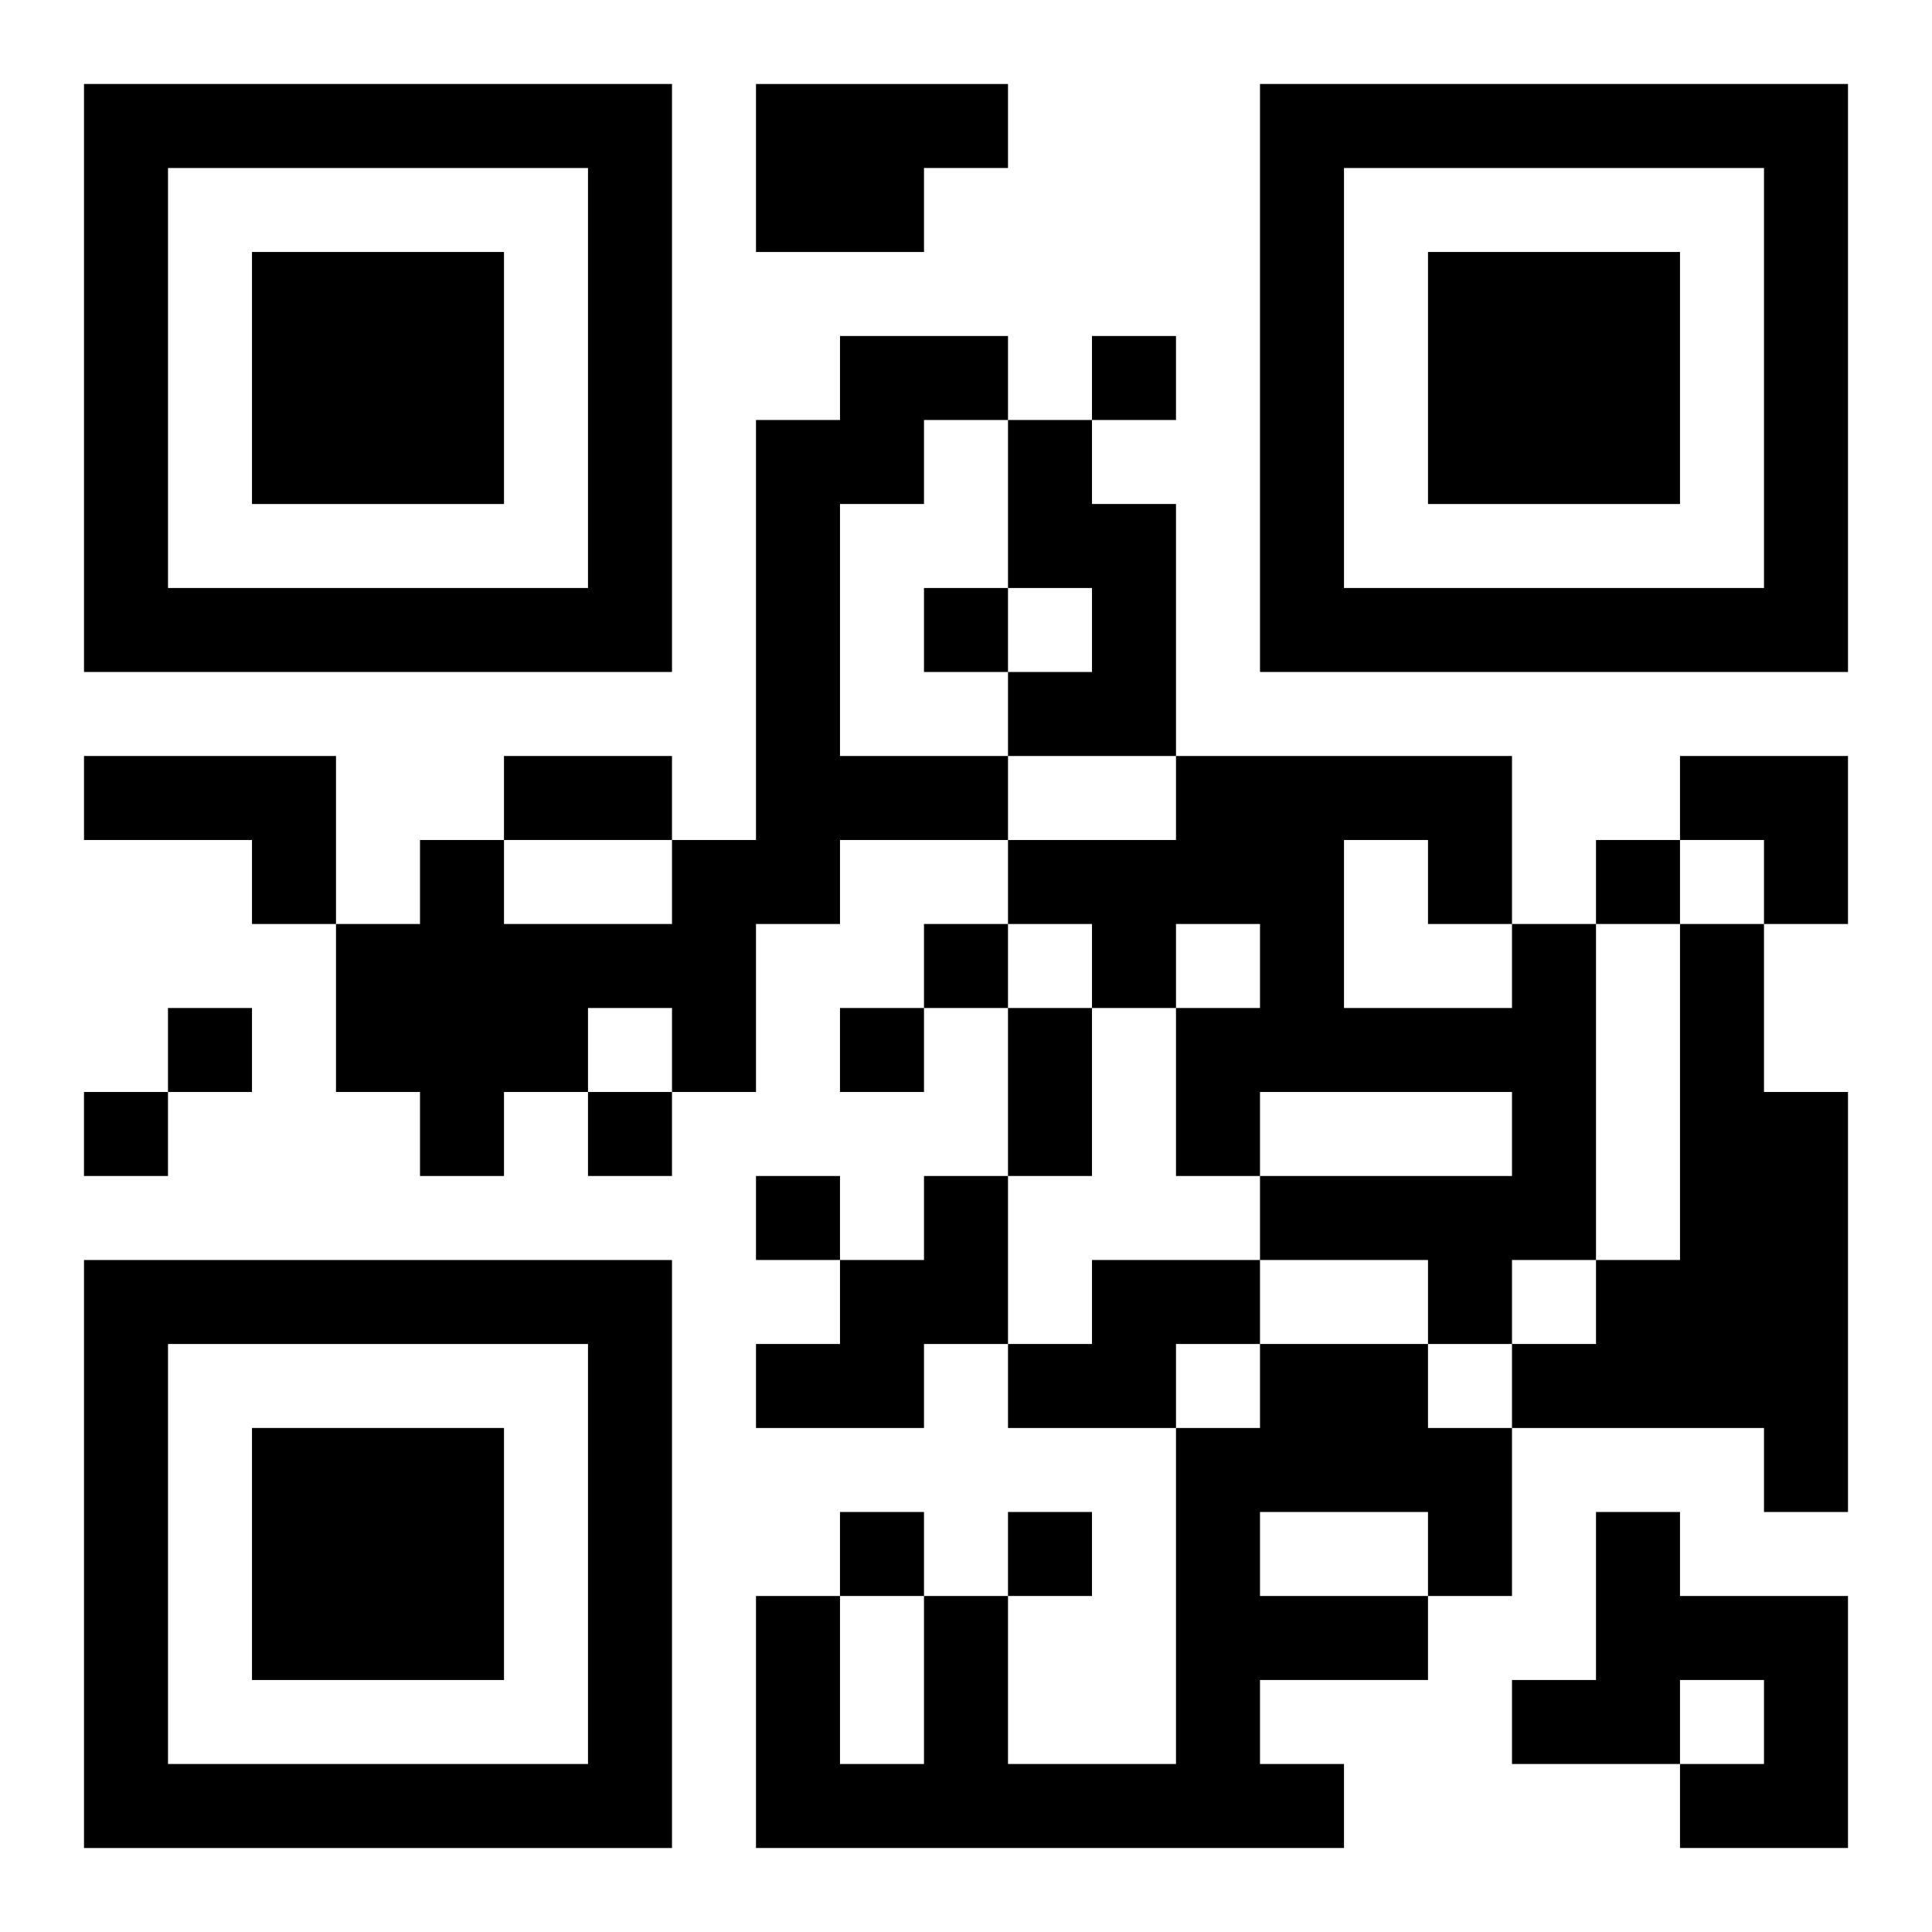 <?xml version="1.0" encoding="UTF-8"?>
<svg width="250" height="250" baseProfile="full" version="1.1" viewBox="-1 -1 23 23" xmlns="http://www.w3.org/2000/svg" xmlns:xlink="http://www.w3.org/1999/xlink"><symbol id="a"><path d="m0 7v7h7v-7h-7zm1 1h5v5h-5v-5zm1 1v3h3v-3h-3z"/></symbol><use y="-7" xlink:href="#a"/><use y="7" xlink:href="#a"/><use x="14" y="-7" xlink:href="#a"/><path d="m8 0h3v1h-1v1h-2v-2m1 3h2v1h-1v1h-1v3h2v1h-2v1h-1v2h-1v-1h-1v1h-1v1h-1v-1h-1v-2h1v-1h1v1h2v-1h1v-5h1v-1m2 1h1v1h1v3h-2v-1h1v-1h-1v-2m-11 4h3v2h-1v-1h-2v-1m17 2h1v4h-1v1h-1v-1h-2v-1h3v-1h-3v1h-1v-2h1v-1h-1v1h-1v-1h-1v-1h2v-1h4v2m-2-1v2h2v-1h-1v-1h-1m4 1h1v2h1v5h-1v-1h-3v-1h1v-1h1v-4m-9 3h1v2h-1v1h-2v-1h1v-1h1v-1m2 1h2v1h-1v1h-2v-1h1v-1m2 1h2v1h1v2h-1v1h-2v1h1v1h-7v-3h1v2h1v-2h1v2h2v-4h1v-1m0 2v1h2v-1h-2m4 0h1v1h2v3h-2v-1h1v-1h-1v1h-2v-1h1v-2m-6-14v1h1v-1h-1m-2 3v1h1v-1h-1m8 3v1h1v-1h-1m-8 1v1h1v-1h-1m-9 1v1h1v-1h-1m8 0v1h1v-1h-1m-9 1v1h1v-1h-1m6 0v1h1v-1h-1m2 1v1h1v-1h-1m1 4v1h1v-1h-1m2 0v1h1v-1h-1m-6-9h2v1h-2v-1m6 3h1v2h-1v-2m8-3h2v2h-1v-1h-1z"/></svg>
